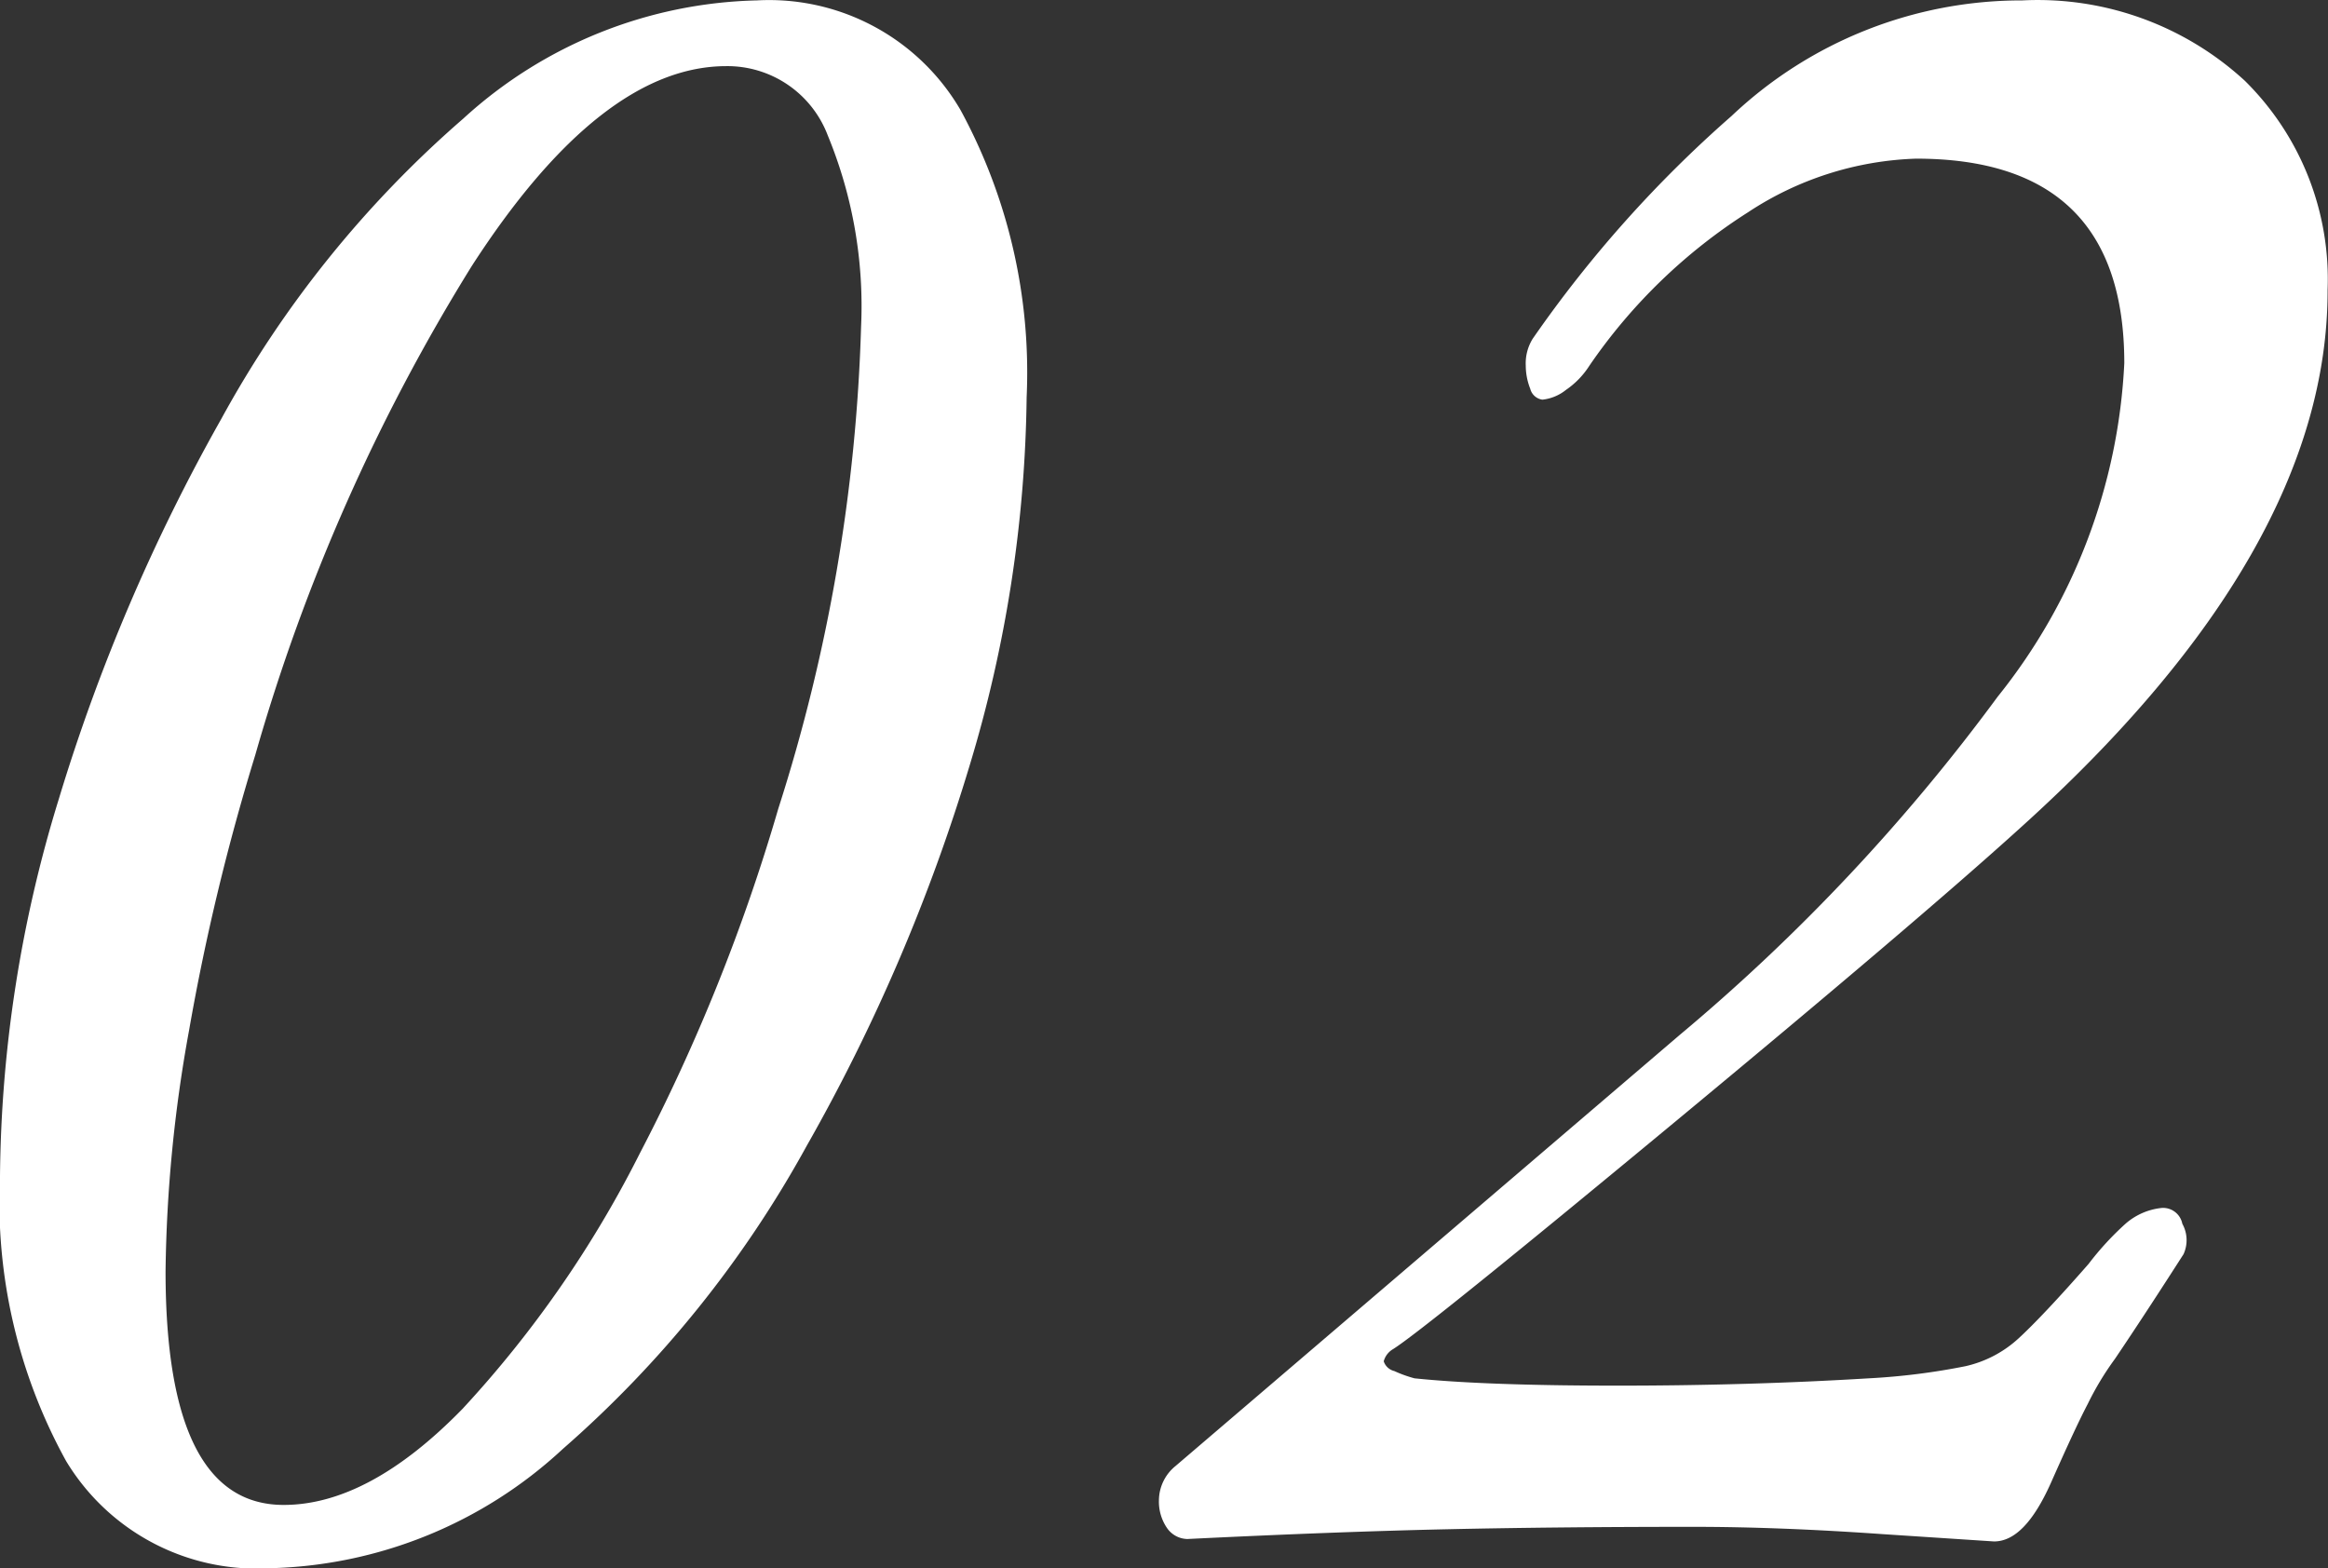 <svg xmlns="http://www.w3.org/2000/svg" width="57.37" height="38.65" viewBox="0 0 57.37 38.65">
  <rect x="0" y="0" width="57.37" height="38.65" fill="#333333" stroke="none"/>
  <defs>
    <style>
      .cls-1 {
        fill-rule: evenodd;
		fill:#fff;
      }
    </style>
  </defs>
  <path id="_02" data-name="02" class="cls-1" d="M1339.77,4976.84a10.986,10.986,0,0,0,7.23-2.94,27.433,27.433,0,0,0,6.01-7.47,45.492,45.492,0,0,0,4.02-9.39,32.529,32.529,0,0,0,1.4-9.06,13.543,13.543,0,0,0-1.63-7.08,5.461,5.461,0,0,0-5.02-2.7,11.087,11.087,0,0,0-7.23,2.91,26.837,26.837,0,0,0-5.97,7.41,46.361,46.361,0,0,0-4,9.36,32.4,32.4,0,0,0-1.45,9.3,13.217,13.217,0,0,0,1.63,7.02,5.486,5.486,0,0,0,5.01,2.64h0Zm0.35-1.56q-2.91,0-2.91-5.76a35.06,35.06,0,0,1,.58-5.94,55.543,55.543,0,0,1,1.63-6.78,47.544,47.544,0,0,1,5.34-12.06q3.18-4.92,6.27-4.92a2.645,2.645,0,0,1,2.5,1.71,11.031,11.031,0,0,1,.82,4.71,42.941,42.941,0,0,1-2.04,11.88,46.453,46.453,0,0,1-3.41,8.49,27.349,27.349,0,0,1-4.37,6.3q-2.31,2.37-4.41,2.37h0Zm42.15,0.9c0.51,0,.97-0.48,1.4-1.44,0.39-.88.69-1.53,0.91-1.95a7.246,7.246,0,0,1,.67-1.11c0.54-.8,1.1-1.66,1.69-2.58a0.832,0.832,0,0,0-.03-0.75,0.484,0.484,0,0,0-.5-0.39,1.6,1.6,0,0,0-.9.39,7.2,7.2,0,0,0-.91.99c-0.77.88-1.35,1.49-1.72,1.83a2.86,2.86,0,0,1-1.31.69,16.554,16.554,0,0,1-2.39.3q-2.97.18-6.18,0.18-3.27,0-5.01-.18a3.05,3.05,0,0,1-.5-0.18,0.361,0.361,0,0,1-.26-0.24,0.493,0.493,0,0,1,.23-0.3q0.765-.48,6.85-5.52t8.6-7.32q7.59-6.84,7.58-13.26a6.869,6.869,0,0,0-2.04-5.16,7.538,7.538,0,0,0-5.48-1.98,10.392,10.392,0,0,0-7.17,2.85,30,30,0,0,0-4.9,5.49,1.15,1.15,0,0,0-.17.66,1.562,1.562,0,0,0,.11.57,0.36,0.36,0,0,0,.3.27,1.114,1.114,0,0,0,.58-0.24,2.073,2.073,0,0,0,.58-0.6,13.54,13.54,0,0,1,3.91-3.78,7.966,7.966,0,0,1,4.14-1.32q5.13,0,5.13,5.04a14.213,14.213,0,0,1-3.12,8.22,47.749,47.749,0,0,1-7.84,8.34l-12.42,10.62a1.1,1.1,0,0,0-.41.84,1.151,1.151,0,0,0,.2.69,0.624,0.624,0,0,0,.5.27q3.675-.18,6.38-0.24t6.1-.06c1.4,0,2.95.06,4.66,0.18Z" transform="translate(-1333.13 -4938.19)"/>
</svg>

